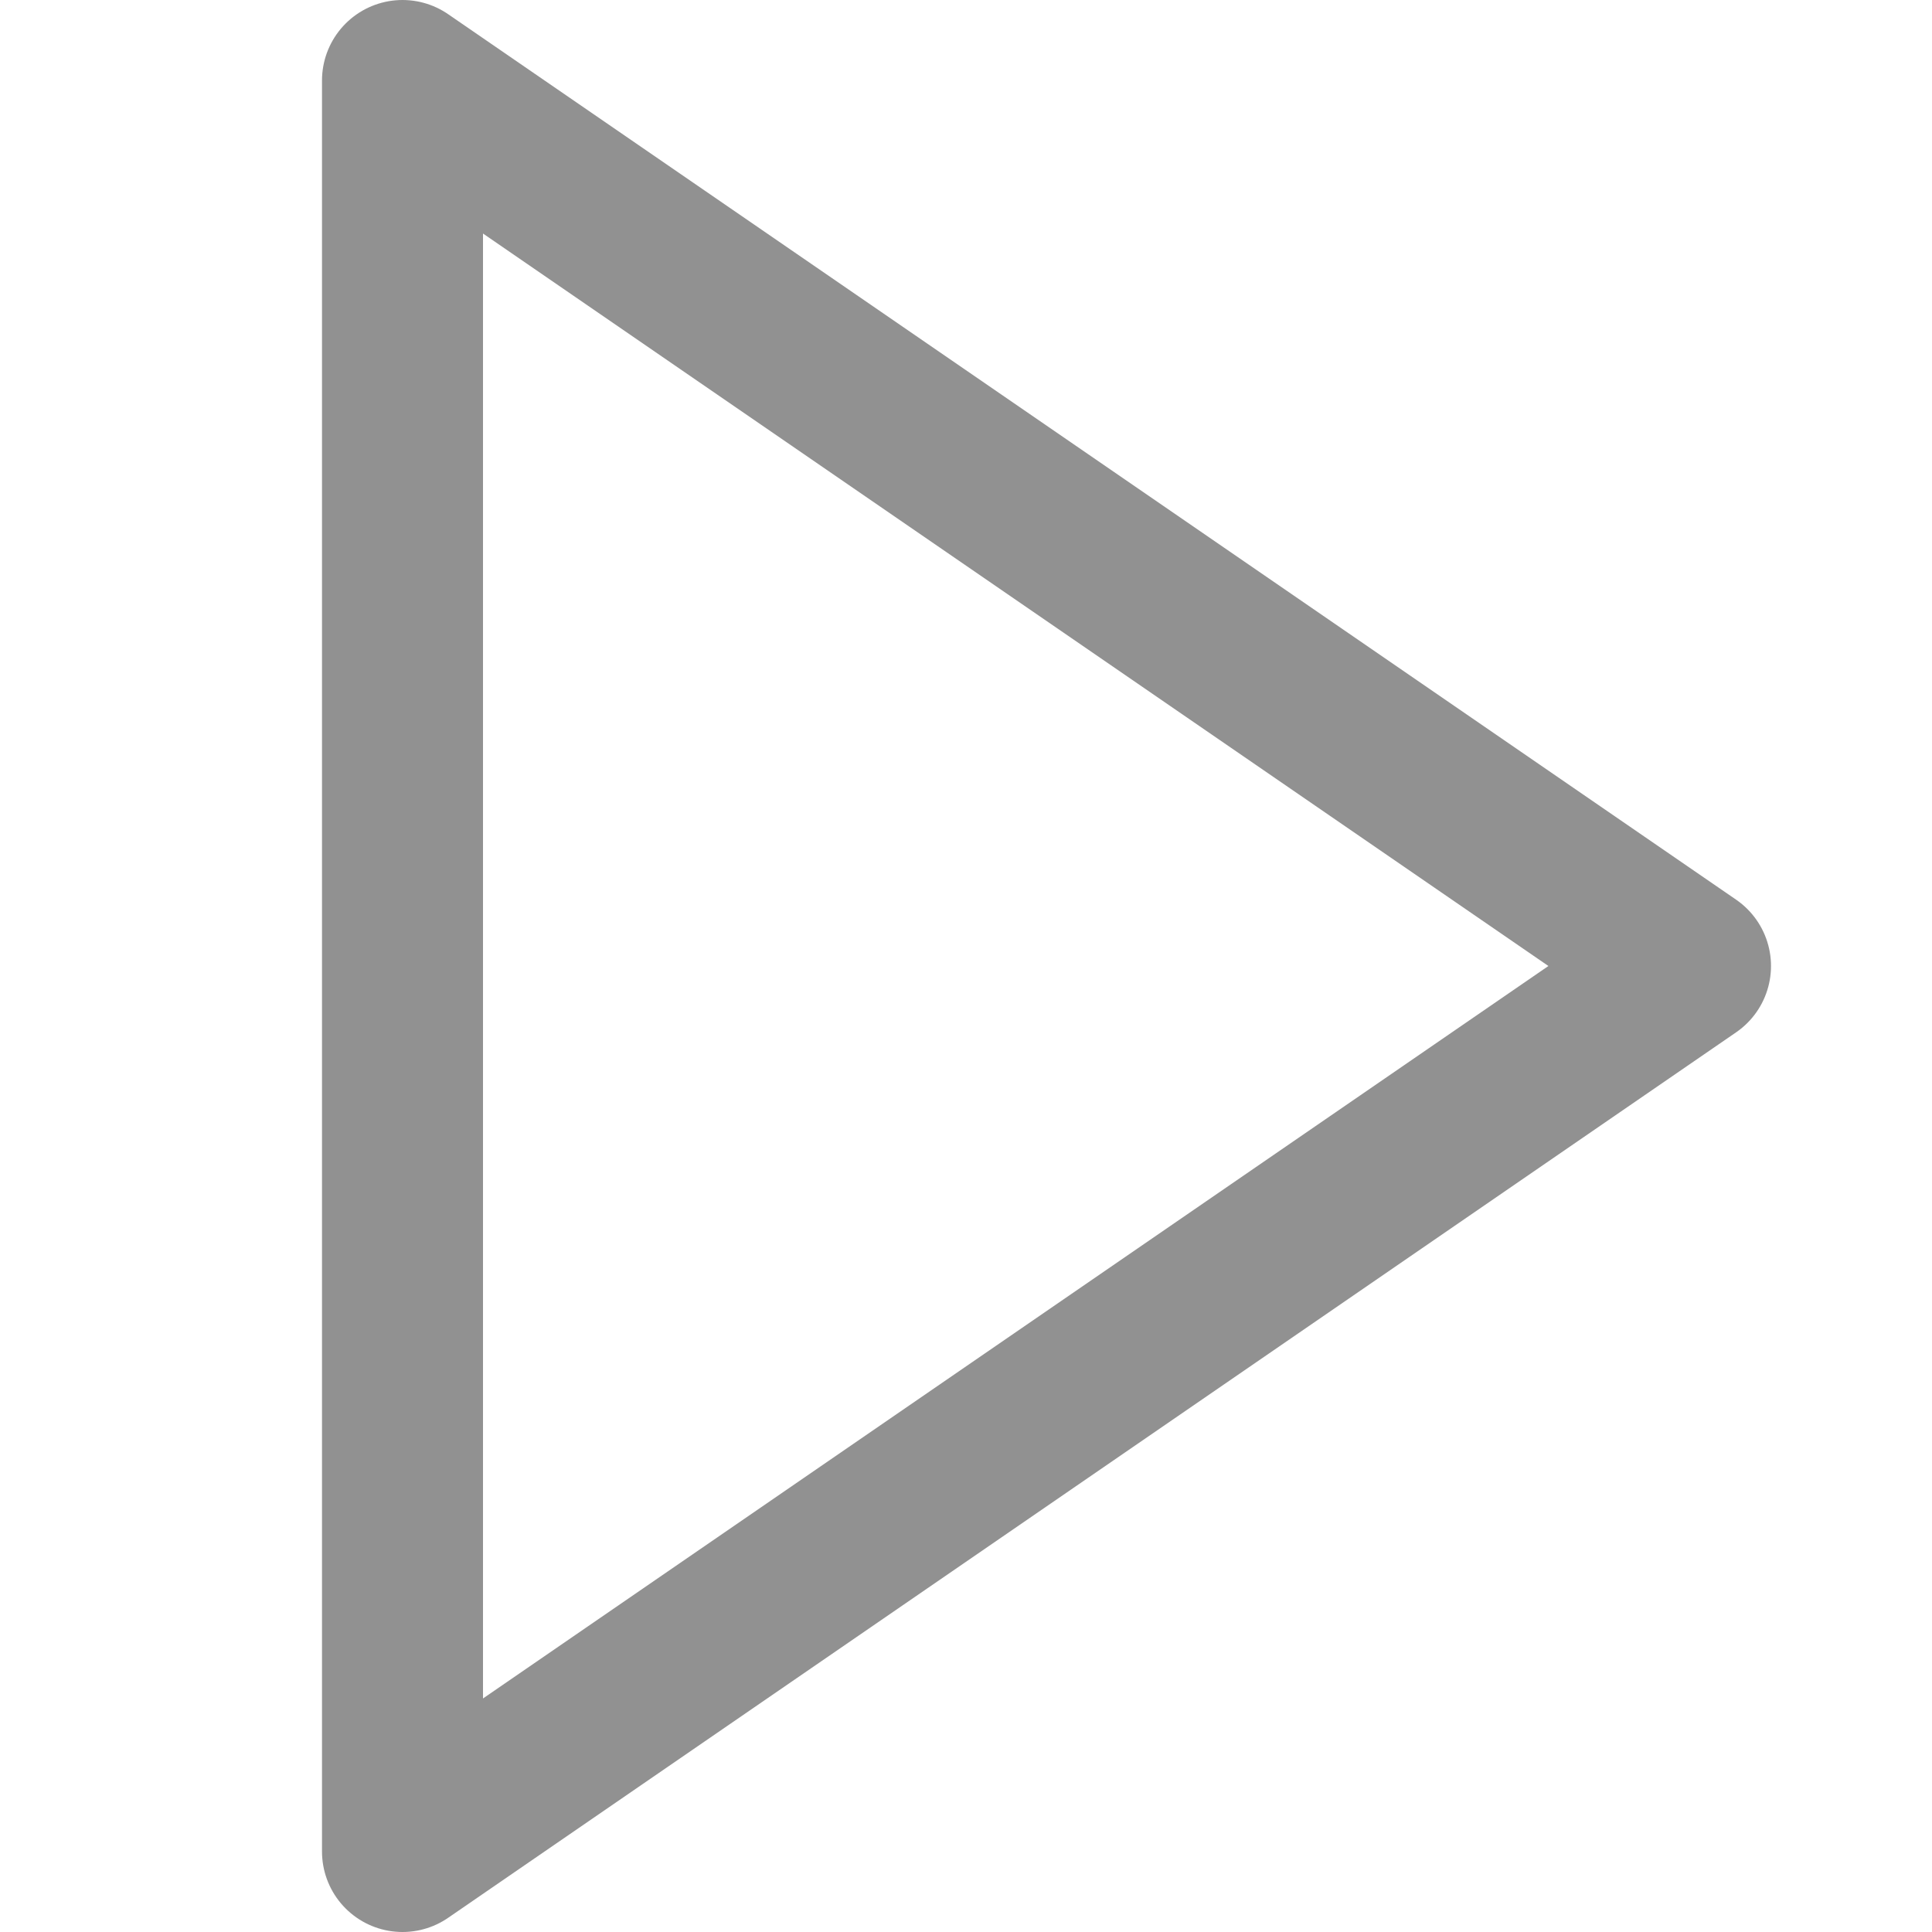 <svg xmlns="http://www.w3.org/2000/svg" width="12" height="12" viewBox="0 0 12 12"><g class="nc-icon-wrapper" stroke-width="1" fill="#919191" stroke="#919191"><polygon points="2.5 0.5 2.5 11.5 10.5 6 2.5 0.5" fill="none" stroke="#919191" stroke-linecap="round" stroke-linejoin="round"/></g></svg>